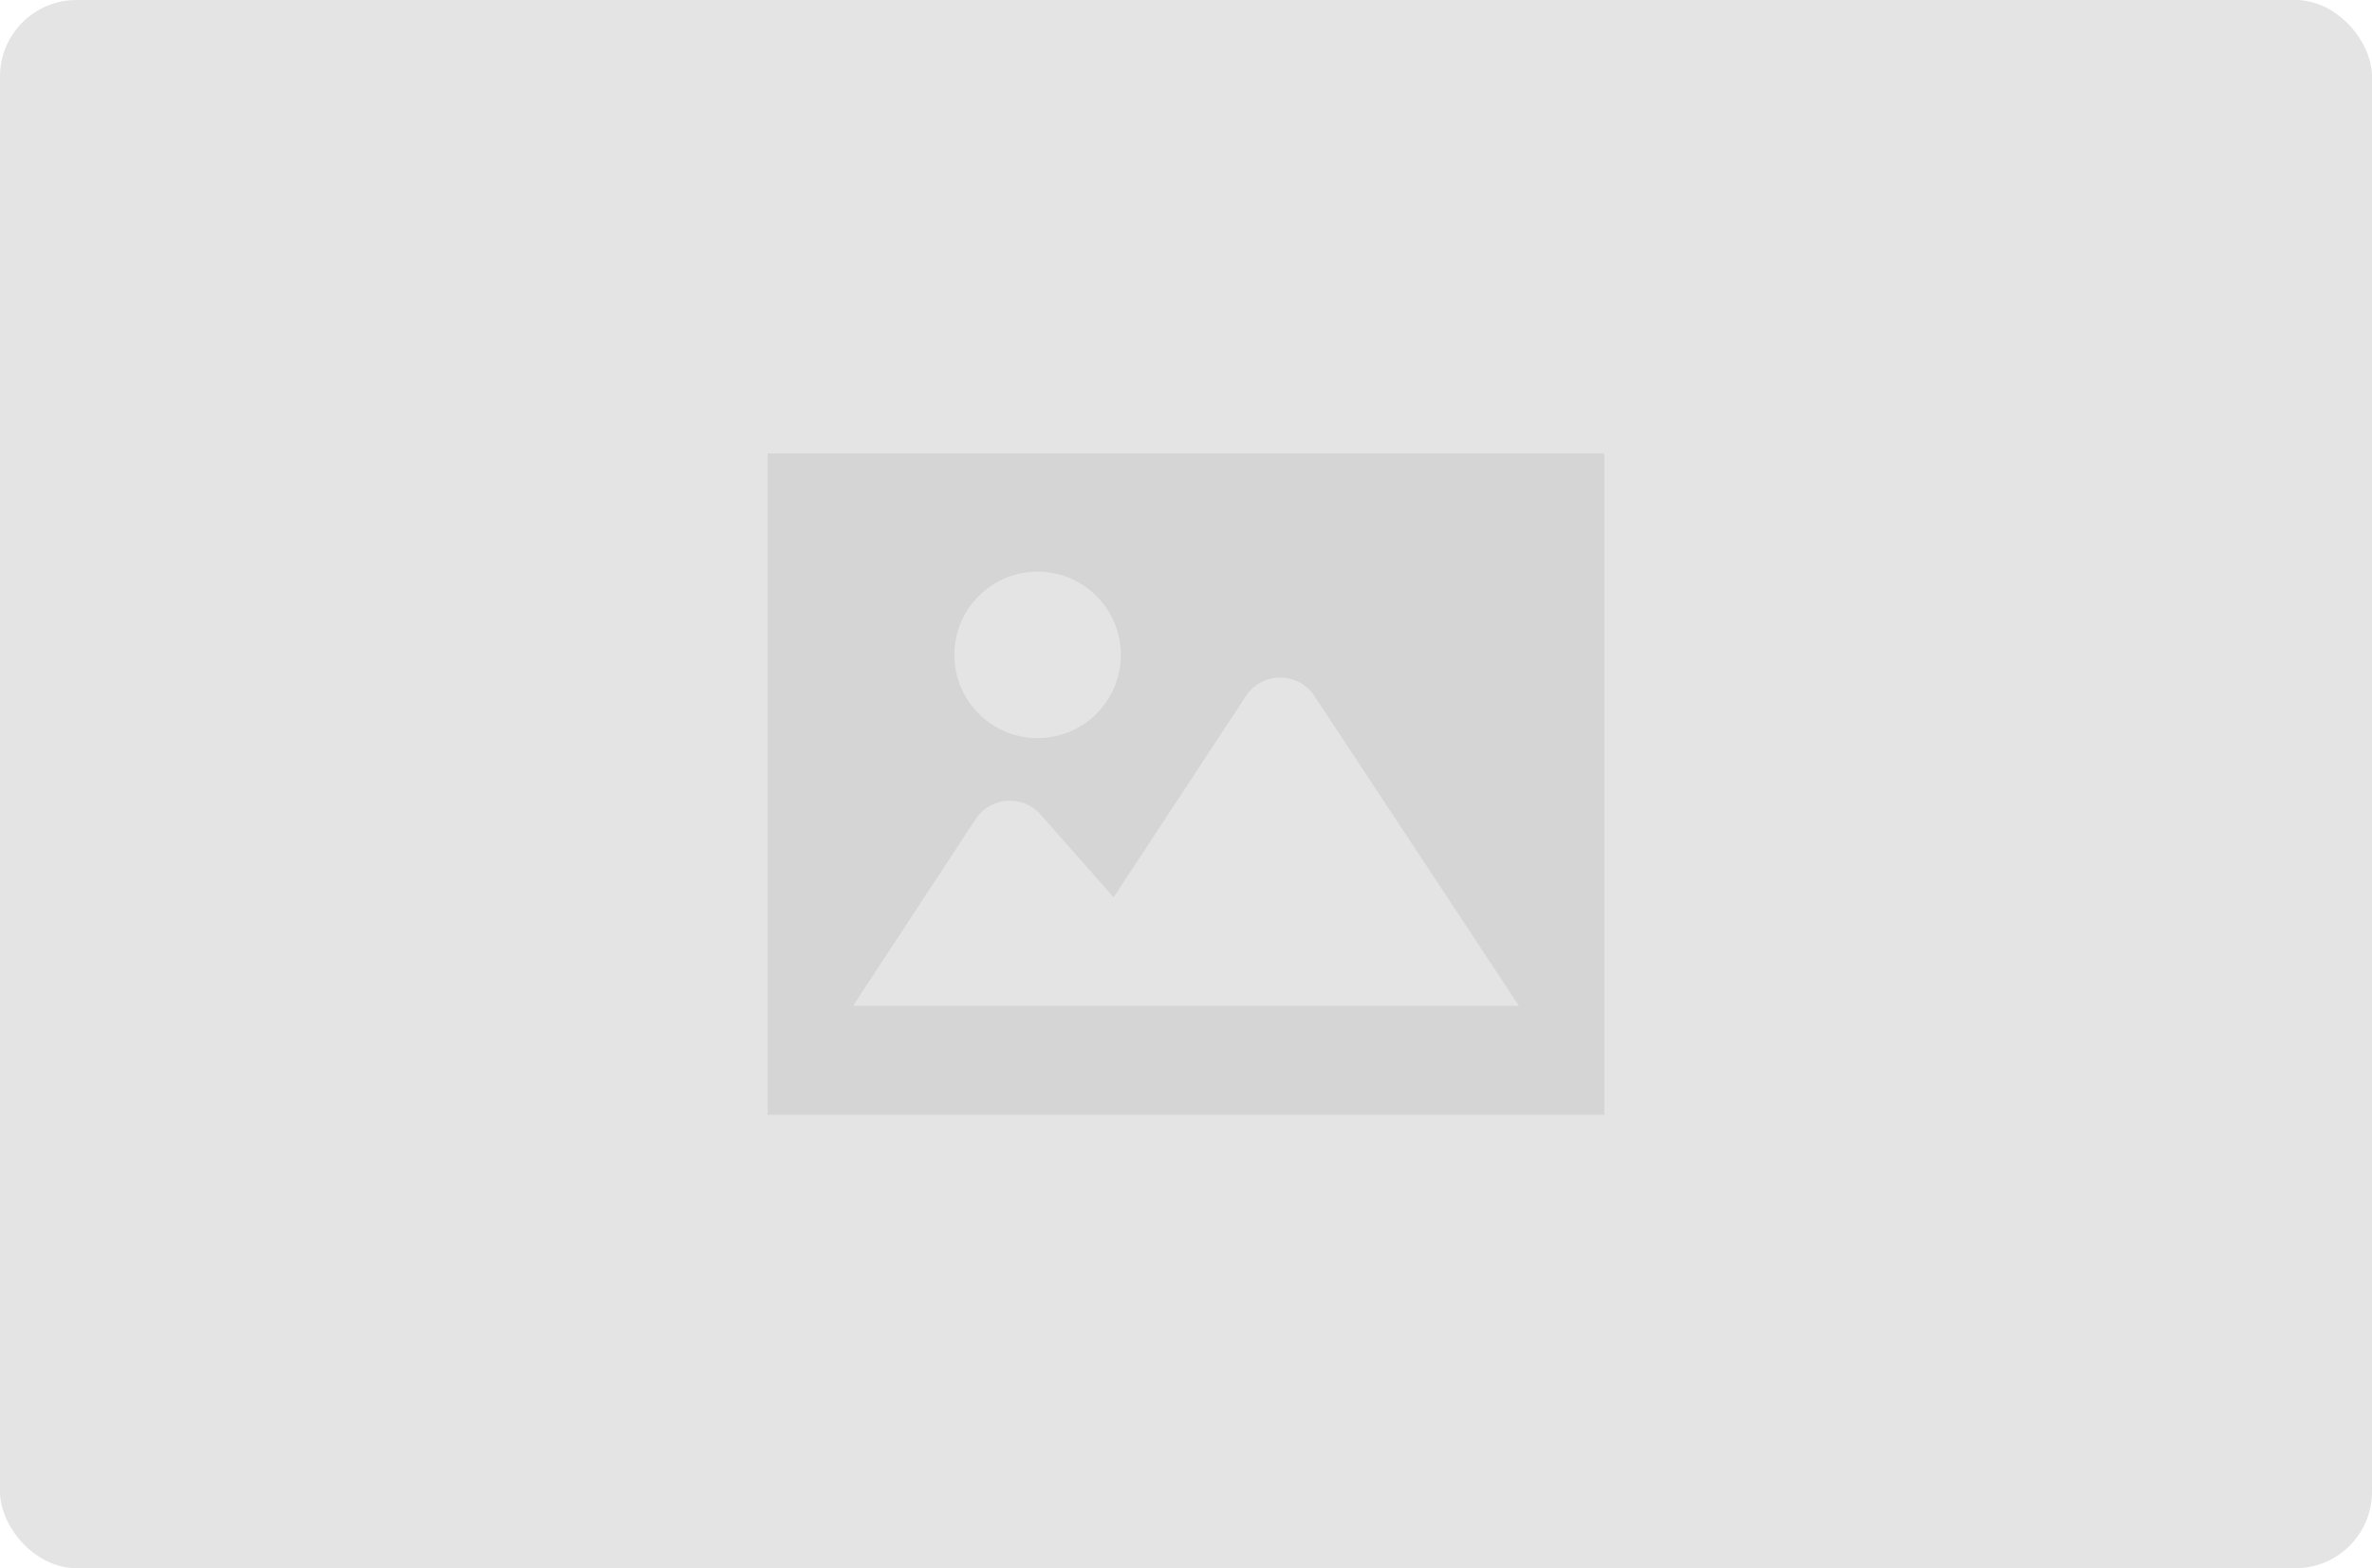 <svg xmlns="http://www.w3.org/2000/svg" width="310" height="205" viewBox="0 0 310 205">
  <g id="グループ_35076" data-name="グループ 35076" transform="translate(-408.5 -255)">
    <rect id="AdobeStock_220761060" width="310" height="205" rx="10" transform="translate(408.5 255)" fill="#e4e4e4"/>
    <path id="パス_43175" data-name="パス 43175" d="M0,53.579v86.457H109.341V53.579ZM35.279,69.035A10.878,10.878,0,1,1,24.4,79.912,10.878,10.878,0,0,1,35.279,69.035ZM11.157,125.79,27.167,101.4a5.363,5.363,0,0,1,8.505-.606l9.539,10.81L62.5,85.3a5.363,5.363,0,0,1,8.958-.008l26.728,40.5H11.157Z" transform="translate(508.829 260.693)" fill="#d5d5d5"/>
  </g>
</svg>
